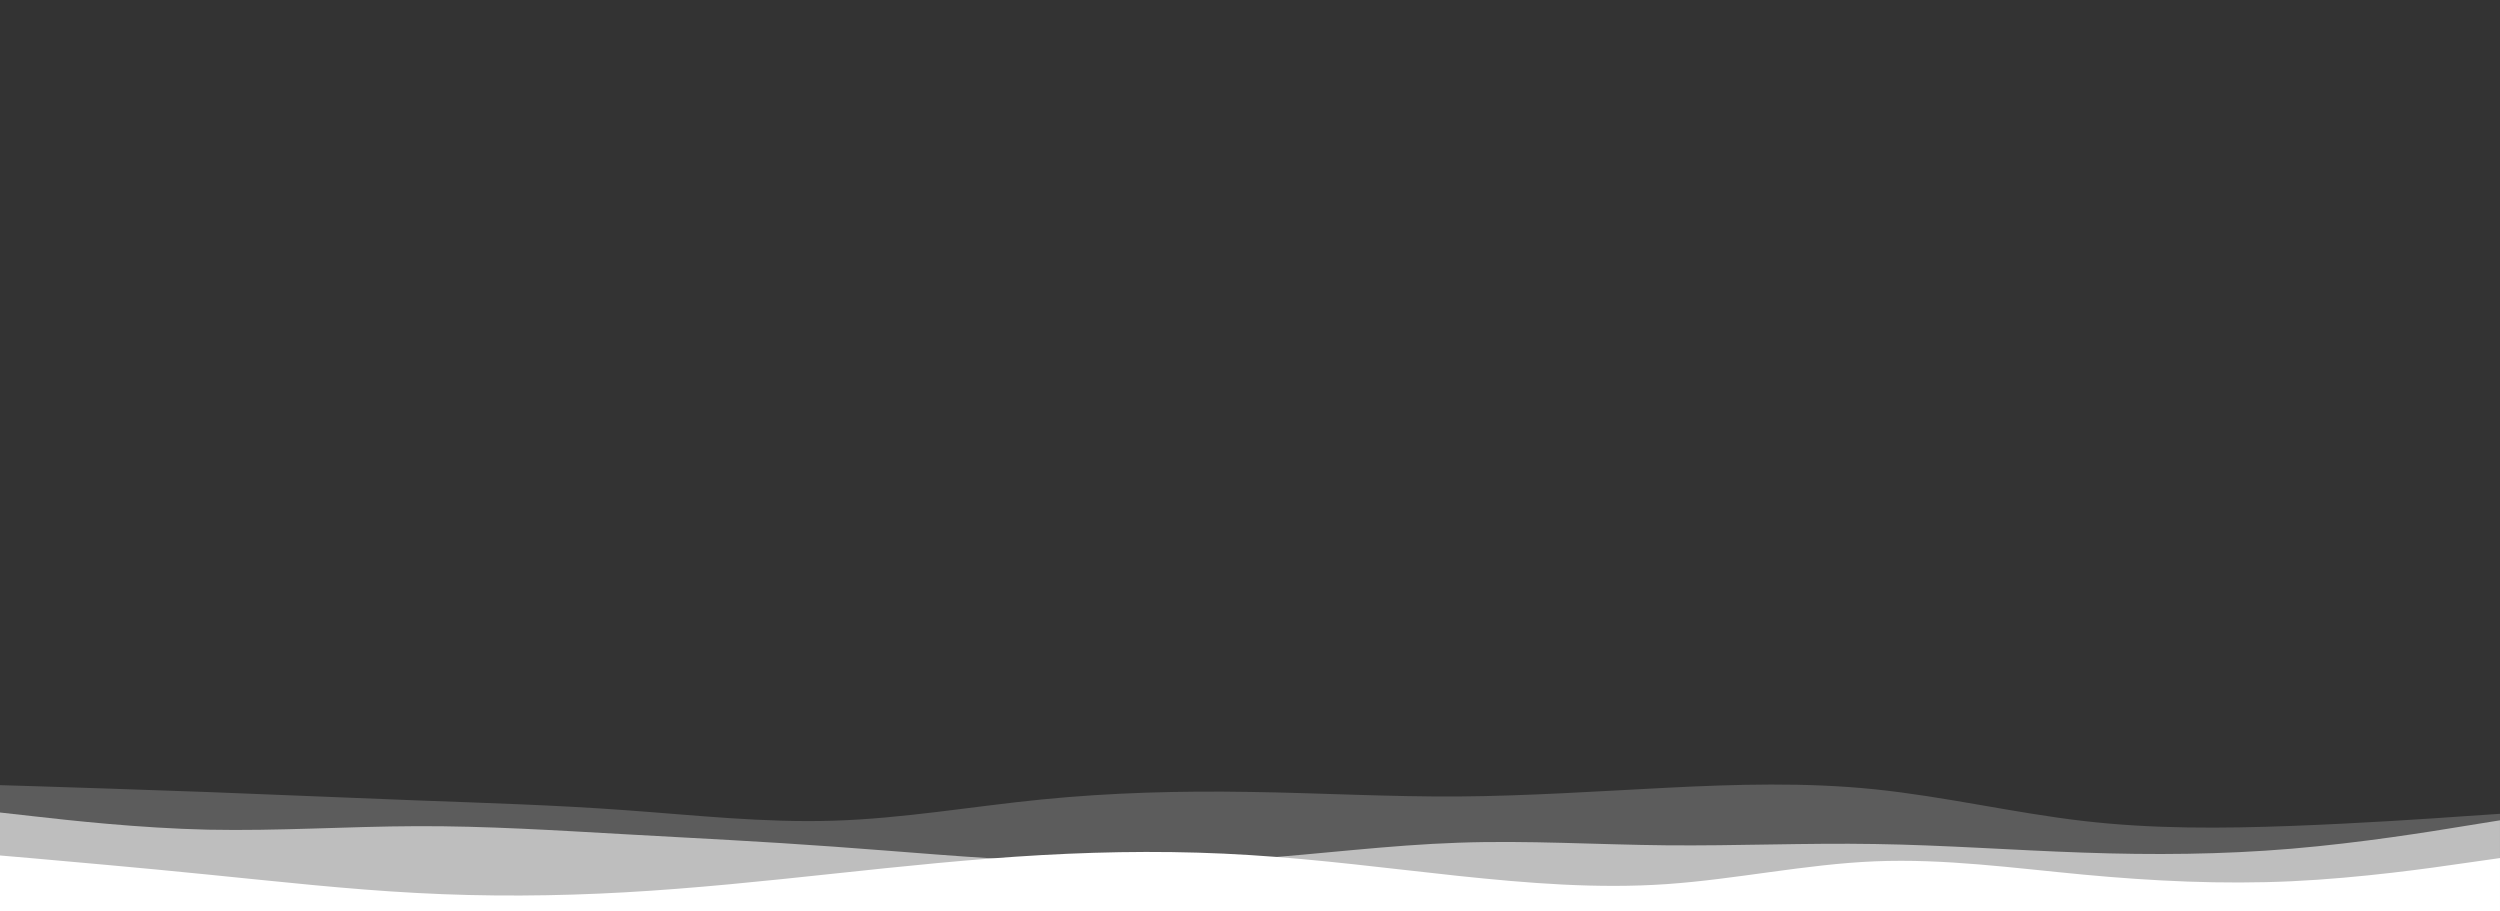 <svg viewBox="0 0 1920 700" version="1.1" xmlns="http://www.w3.org/2000/svg" id="visual">
  <rect x="0" y="0" width="1920" height="700" fill="#333333" stroke="none"/>
  <defs>
    <style>
      .cls-1 {
        opacity: .2;
      }

      .cls-1, .cls-2 {
        isolation: isolate;
      }

      .cls-1, .cls-2, .cls-3 {
        fill: #fff;
        stroke-width: 0px;
      }

      .cls-2 {
        opacity: .6;
      }
    </style>
  </defs>
  <path d="M0,603l26.7.8c26.6.9,80,2.5,133.3,4.5s106.7,4.4,160,6.4,106.7,3.6,160,7.5c53.3,3.8,106.7,9.8,160,8.1,53.3-1.6,106.7-11,160-16.3s106.7-6.7,160-5.8c53.3.8,106.7,3.8,160,3.5,53.3-.4,106.7-4,160-6.7s106.7-4.3,160,1.2,106.7,18.1,160,24.3,106.7,5.8,160,3.8,106.7-5.6,133.3-7.5l26.7-1.8v76H0v-98Z" class="cls-1"></path>
  <path d="M0,624l26.7,3c26.6,3,80,9,133.3,10.2,53.3,1.1,106.7-2.5,160-2.7s106.7,3.2,160,6.2,106.7,5.6,160,9.5c53.3,3.8,106.7,8.8,160,11.1,53.3,2.4,106.7,2,160-1.6,53.3-3.7,106.7-10.7,160-12.5,53.3-1.9,106.7,1.5,160,2s106.7-1.9,160-1c53.3.8,106.7,4.8,160,6.6,53.3,1.9,106.7,1.5,160-3s106.7-13.1,133.3-17.5l26.7-4.3v71H0v-77Z" class="cls-2"></path>
  <path d="M0,657l26.7,2.3c26.6,2.4,80,7,133.3,12.4,53.3,5.3,106.7,11.3,160,14.1,53.3,2.9,106.7,2.5,160-.5s106.7-8.6,160-14.3,106.7-11.3,160-14.3,106.7-3.4,160,0c53.3,3.3,106.7,10.3,160,16,53.3,5.6,106.7,10,160,6.3s106.7-15.3,160-17.5,106.7,5.2,160,10.2,106.7,7.6,160,5.1,106.7-10.1,133.3-14l26.7-3.8v42H0v-44Z" class="cls-3"></path>
</svg>